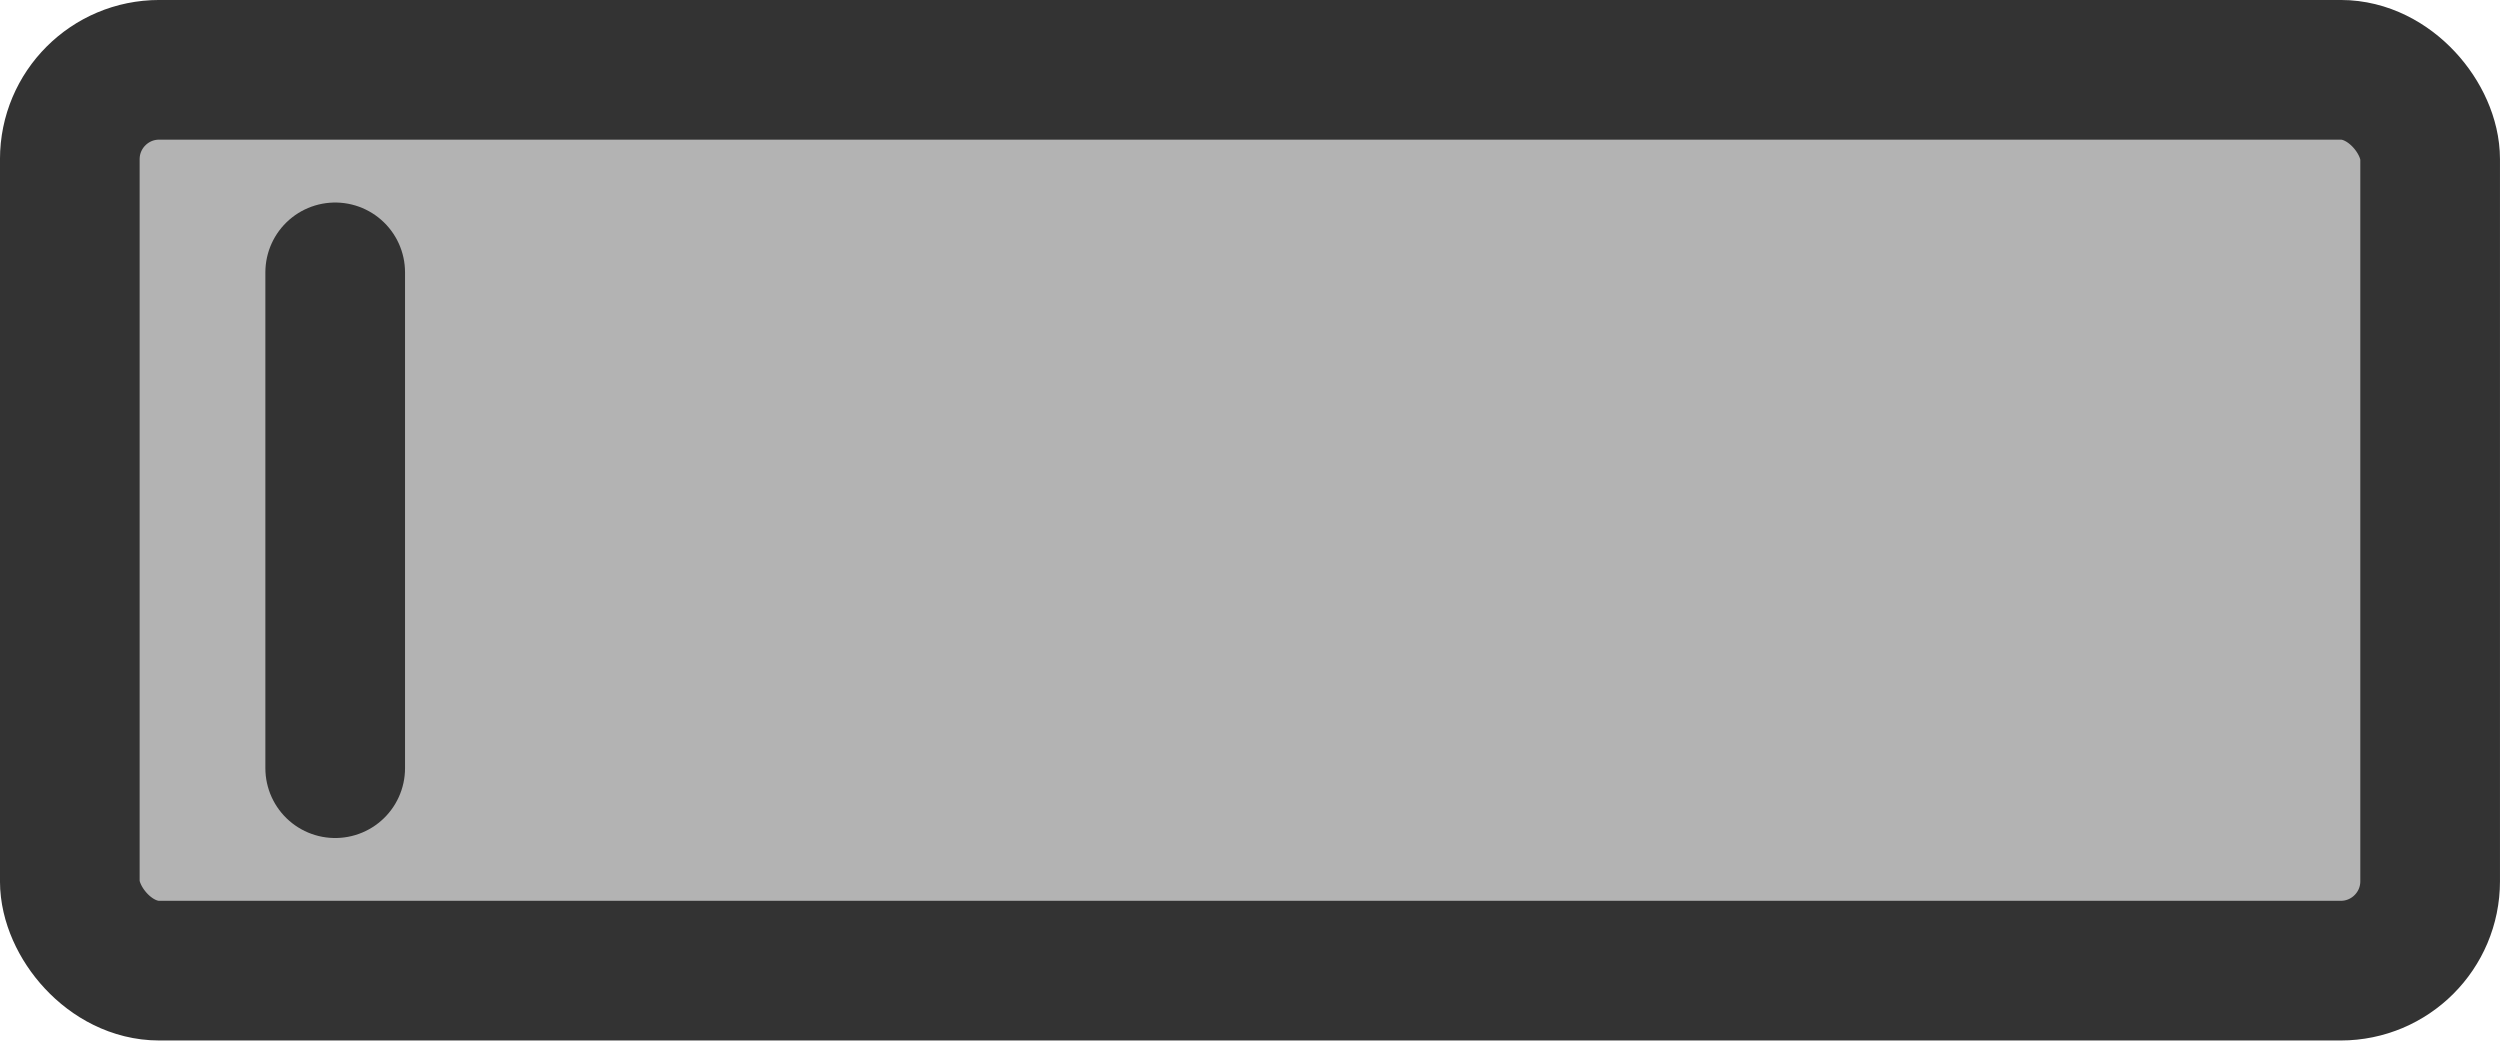 <?xml version="1.0" encoding="UTF-8" standalone="no"?>
<!-- Created with Inkscape (http://www.inkscape.org/) -->
<svg
    xmlns:inkscape="http://www.inkscape.org/namespaces/inkscape"
    xmlns:rdf="http://www.w3.org/1999/02/22-rdf-syntax-ns#"
    xmlns="http://www.w3.org/2000/svg"
    xmlns:cc="http://creativecommons.org/ns#"
    xmlns:dc="http://purl.org/dc/elements/1.1/"
    xmlns:sodipodi="http://sodipodi.sourceforge.net/DTD/sodipodi-0.dtd"
    id="svg1"
    sodipodi:docname="_svgclean2.svg"
    viewBox="0 0 55.937 23.281"
    sodipodi:version="0.32"
    version="1.1"
    inkscape:version="0.48.3.1 r9886"
  >
  <sodipodi:namedview
      id="base"
      bordercolor="#666666"
      inkscape:pageshadow="2"
      inkscape:window-y="0"
      pagecolor="#ffffff"
      inkscape:window-maximized="0"
      inkscape:window-width="674"
      inkscape:zoom="8"
      inkscape:window-x="0"
      showgrid="false"
      borderopacity="1.0"
      inkscape:current-layer="svg1"
      inkscape:cx="43.3437"
      inkscape:cy="-983.36444"
      inkscape:window-height="645"
      inkscape:pageopacity="0.0"
  />
  <rect
      id="rect834"
      style="stroke-linejoin:round;fill-rule:evenodd;stroke:#333333;stroke-width:3.125;fill:#b3b3b3"
      rx="2"
      height="20.156"
      width="52.812"
      sodipodi:stroke-cmyk="(0.0000000 0.0000000 0.0000000 0.80000001)"
      y="1.562"
      x="1.562"
  />
  <path
      id="path835"
      style="stroke-linejoin:round;stroke:#333333;stroke-width:3.125;stroke-linecap:round;fill:none"
      inkscape:connector-curvature="0"
      sodipodi:stroke-cmyk="(0.0000000 0.0000000 0.0000000 0.80000001)"
      d="m7.5 6.094v11.094"
  />
</svg
>
